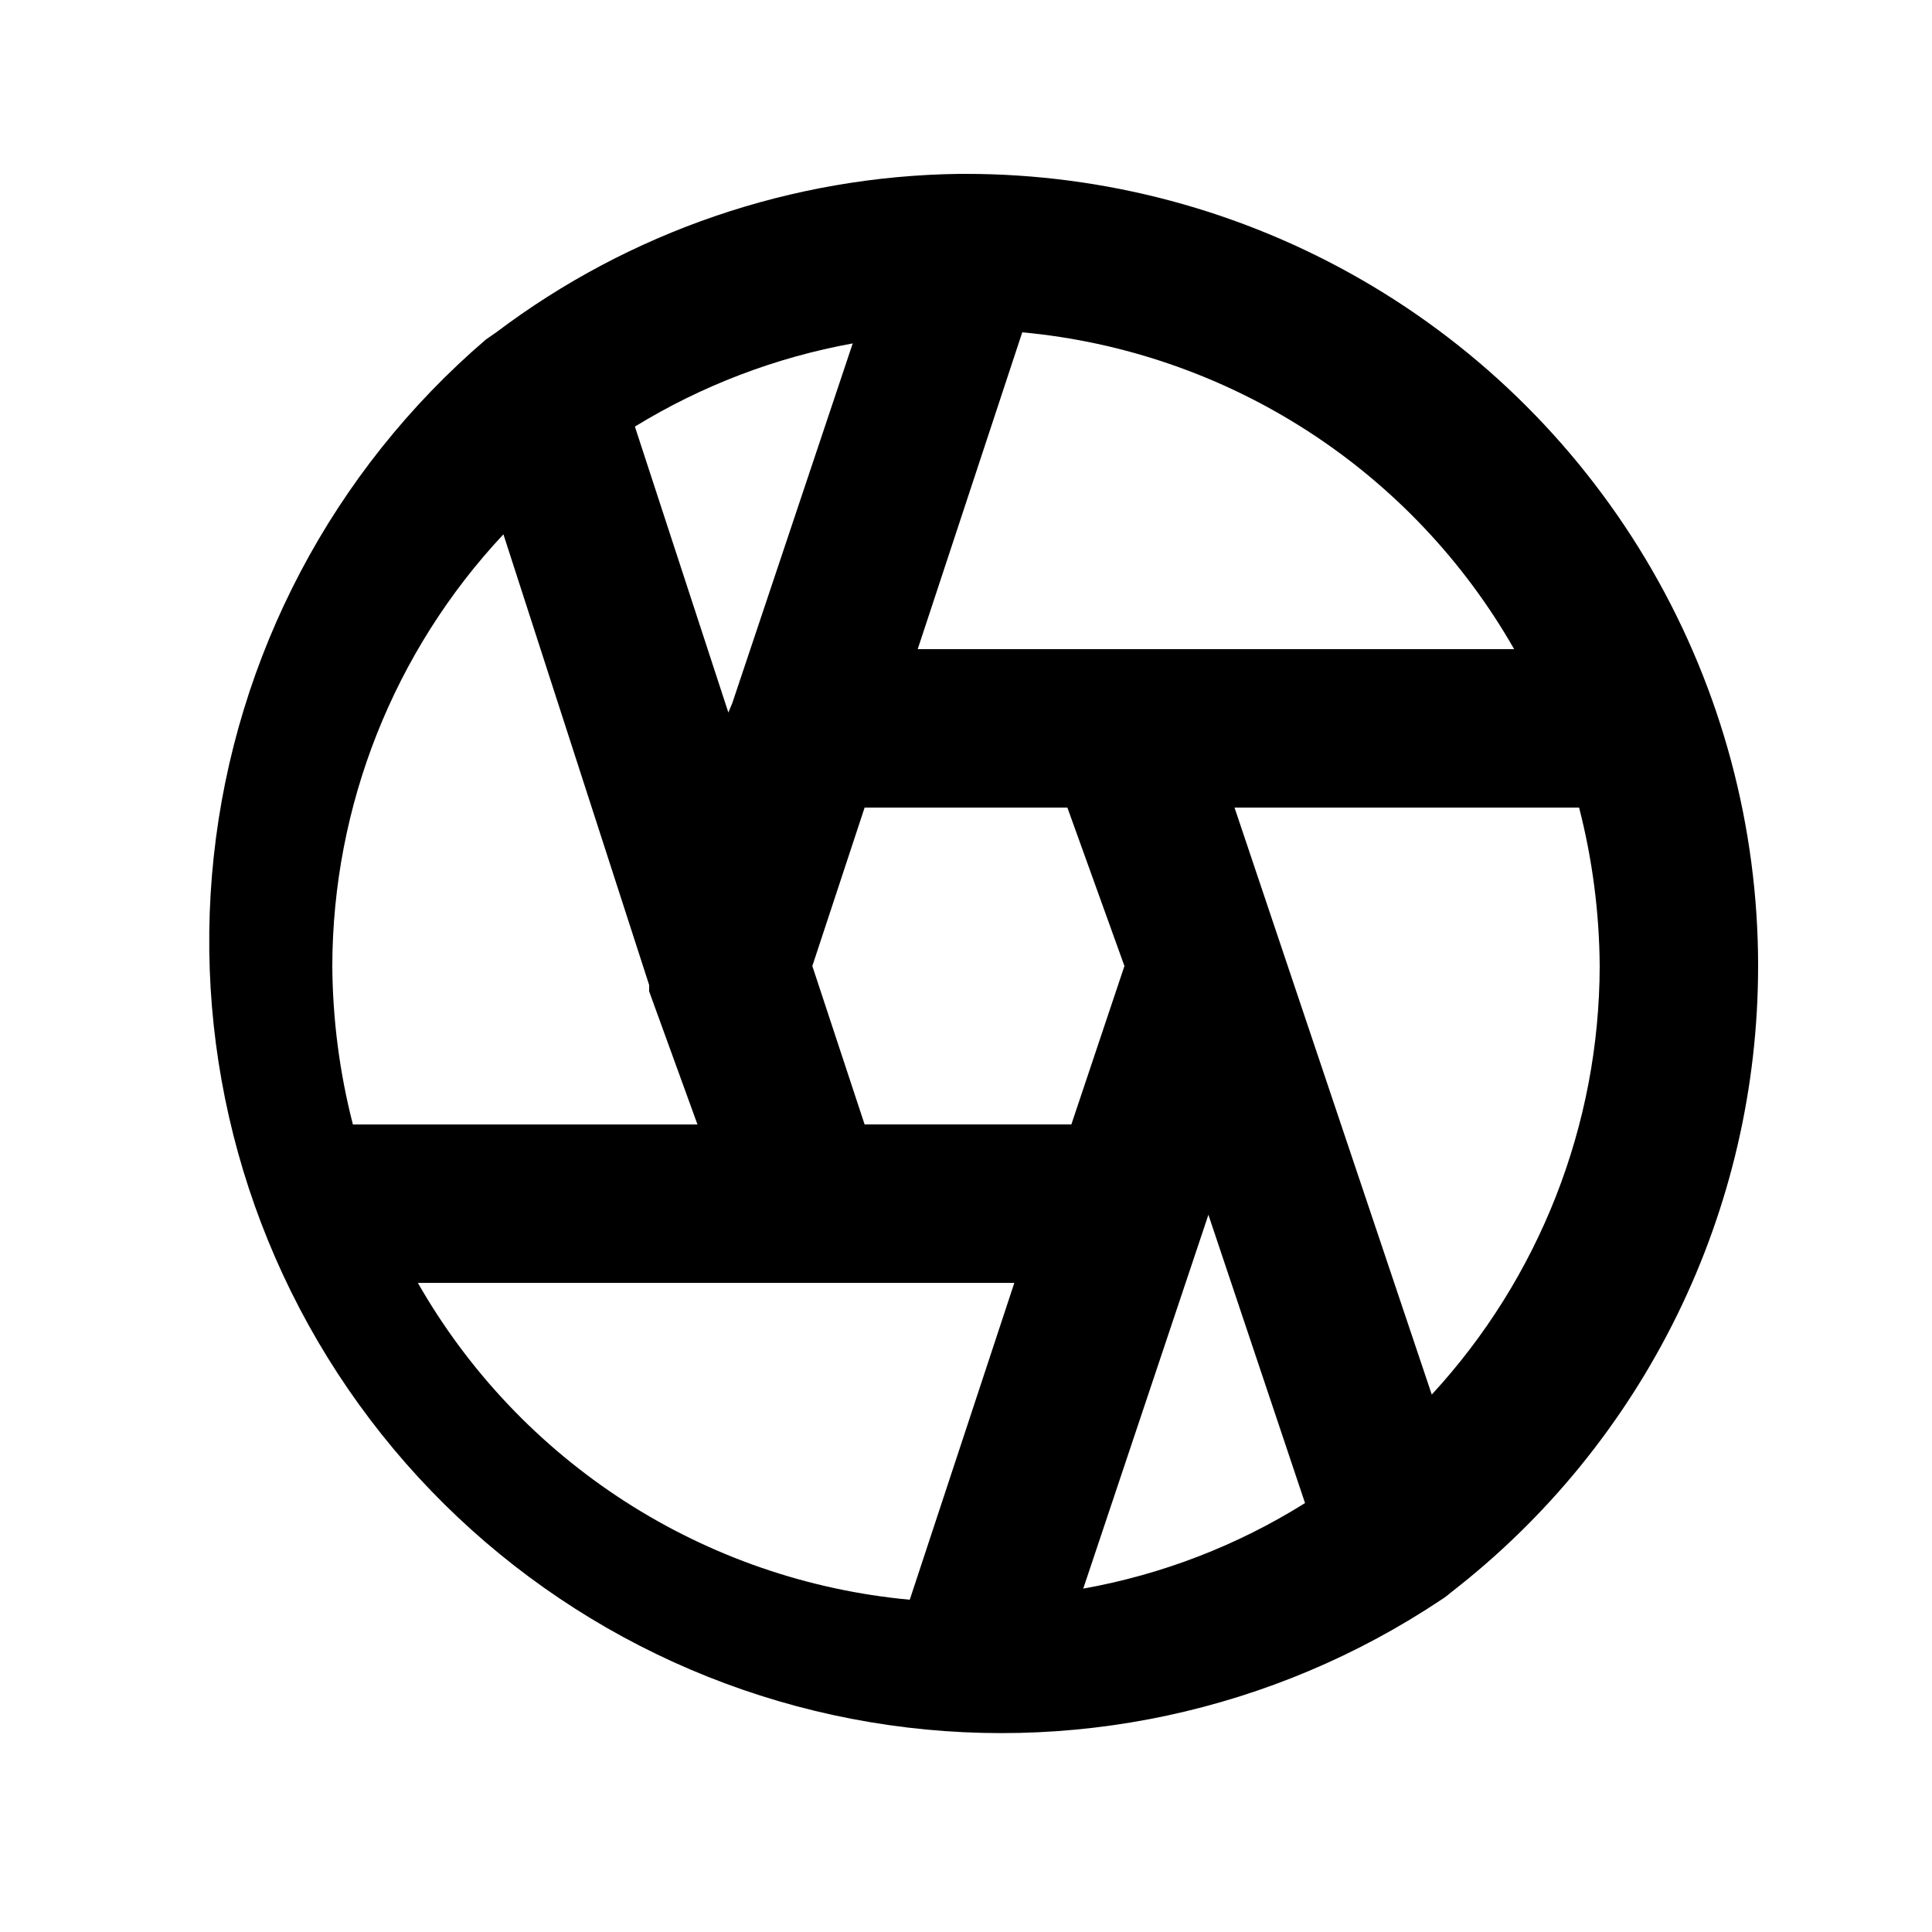 <?xml version="1.0" encoding="UTF-8"?>
<!-- Uploaded to: SVG Repo, www.svgrepo.com, Generator: SVG Repo Mixer Tools -->
<svg fill="#000000" width="800px" height="800px" version="1.1" viewBox="144 144 512 512" xmlns="http://www.w3.org/2000/svg">
 <path d="m609.92 400c0-36.852-9.699-73.051-28.121-104.96-18.426-31.914-44.926-58.414-76.84-76.836-31.91-18.426-68.109-28.125-104.96-28.125h-1.68c-44.363 0.555-87.387 15.266-122.8 41.984l-2.731 1.891c-40.629 34.809-66.434 83.82-72.141 137.02-5.711 53.199 9.109 106.57 41.43 149.21 32.32 42.637 79.703 71.324 132.46 80.199 52.762 8.879 106.92-2.727 151.41-32.441 0.891-0.559 1.734-1.191 2.519-1.887 25.355-19.621 45.879-44.789 59.996-73.57 14.121-28.785 21.457-60.418 21.453-92.477zm-86.488 113.57-52.27-155.55h91.316c3.531 13.719 5.363 27.816 5.457 41.984-0.074 42.094-15.957 82.625-44.5 113.57zm-185.36-183.26-1.047 2.519-24.773-75.781c17.715-10.855 37.289-18.328 57.73-22.043zm35.059 111.68-13.855-41.984 13.855-41.984h53.738l15.117 41.984-14.066 41.984zm89.848 27.707 1.258-3.777 25.609 76.41c-17.961 11.25-37.914 18.945-58.777 22.672zm83.969-153.66h-159.75l27.711-83.969c26.879 2.488 52.762 11.422 75.453 26.035 22.691 14.617 41.527 34.488 54.906 57.934zm-269.54-30.441 38.625 119.45v1.68l12.805 35.27h-91.316c-3.531-13.719-5.363-27.82-5.457-41.984 0.094-42.5 16.297-83.383 45.344-114.41zm-22.672 198.38h158.07l-27.711 83.969c-26.879-2.488-52.758-11.418-75.453-26.035-22.691-14.617-41.527-34.488-54.906-57.934z"/>
</svg>